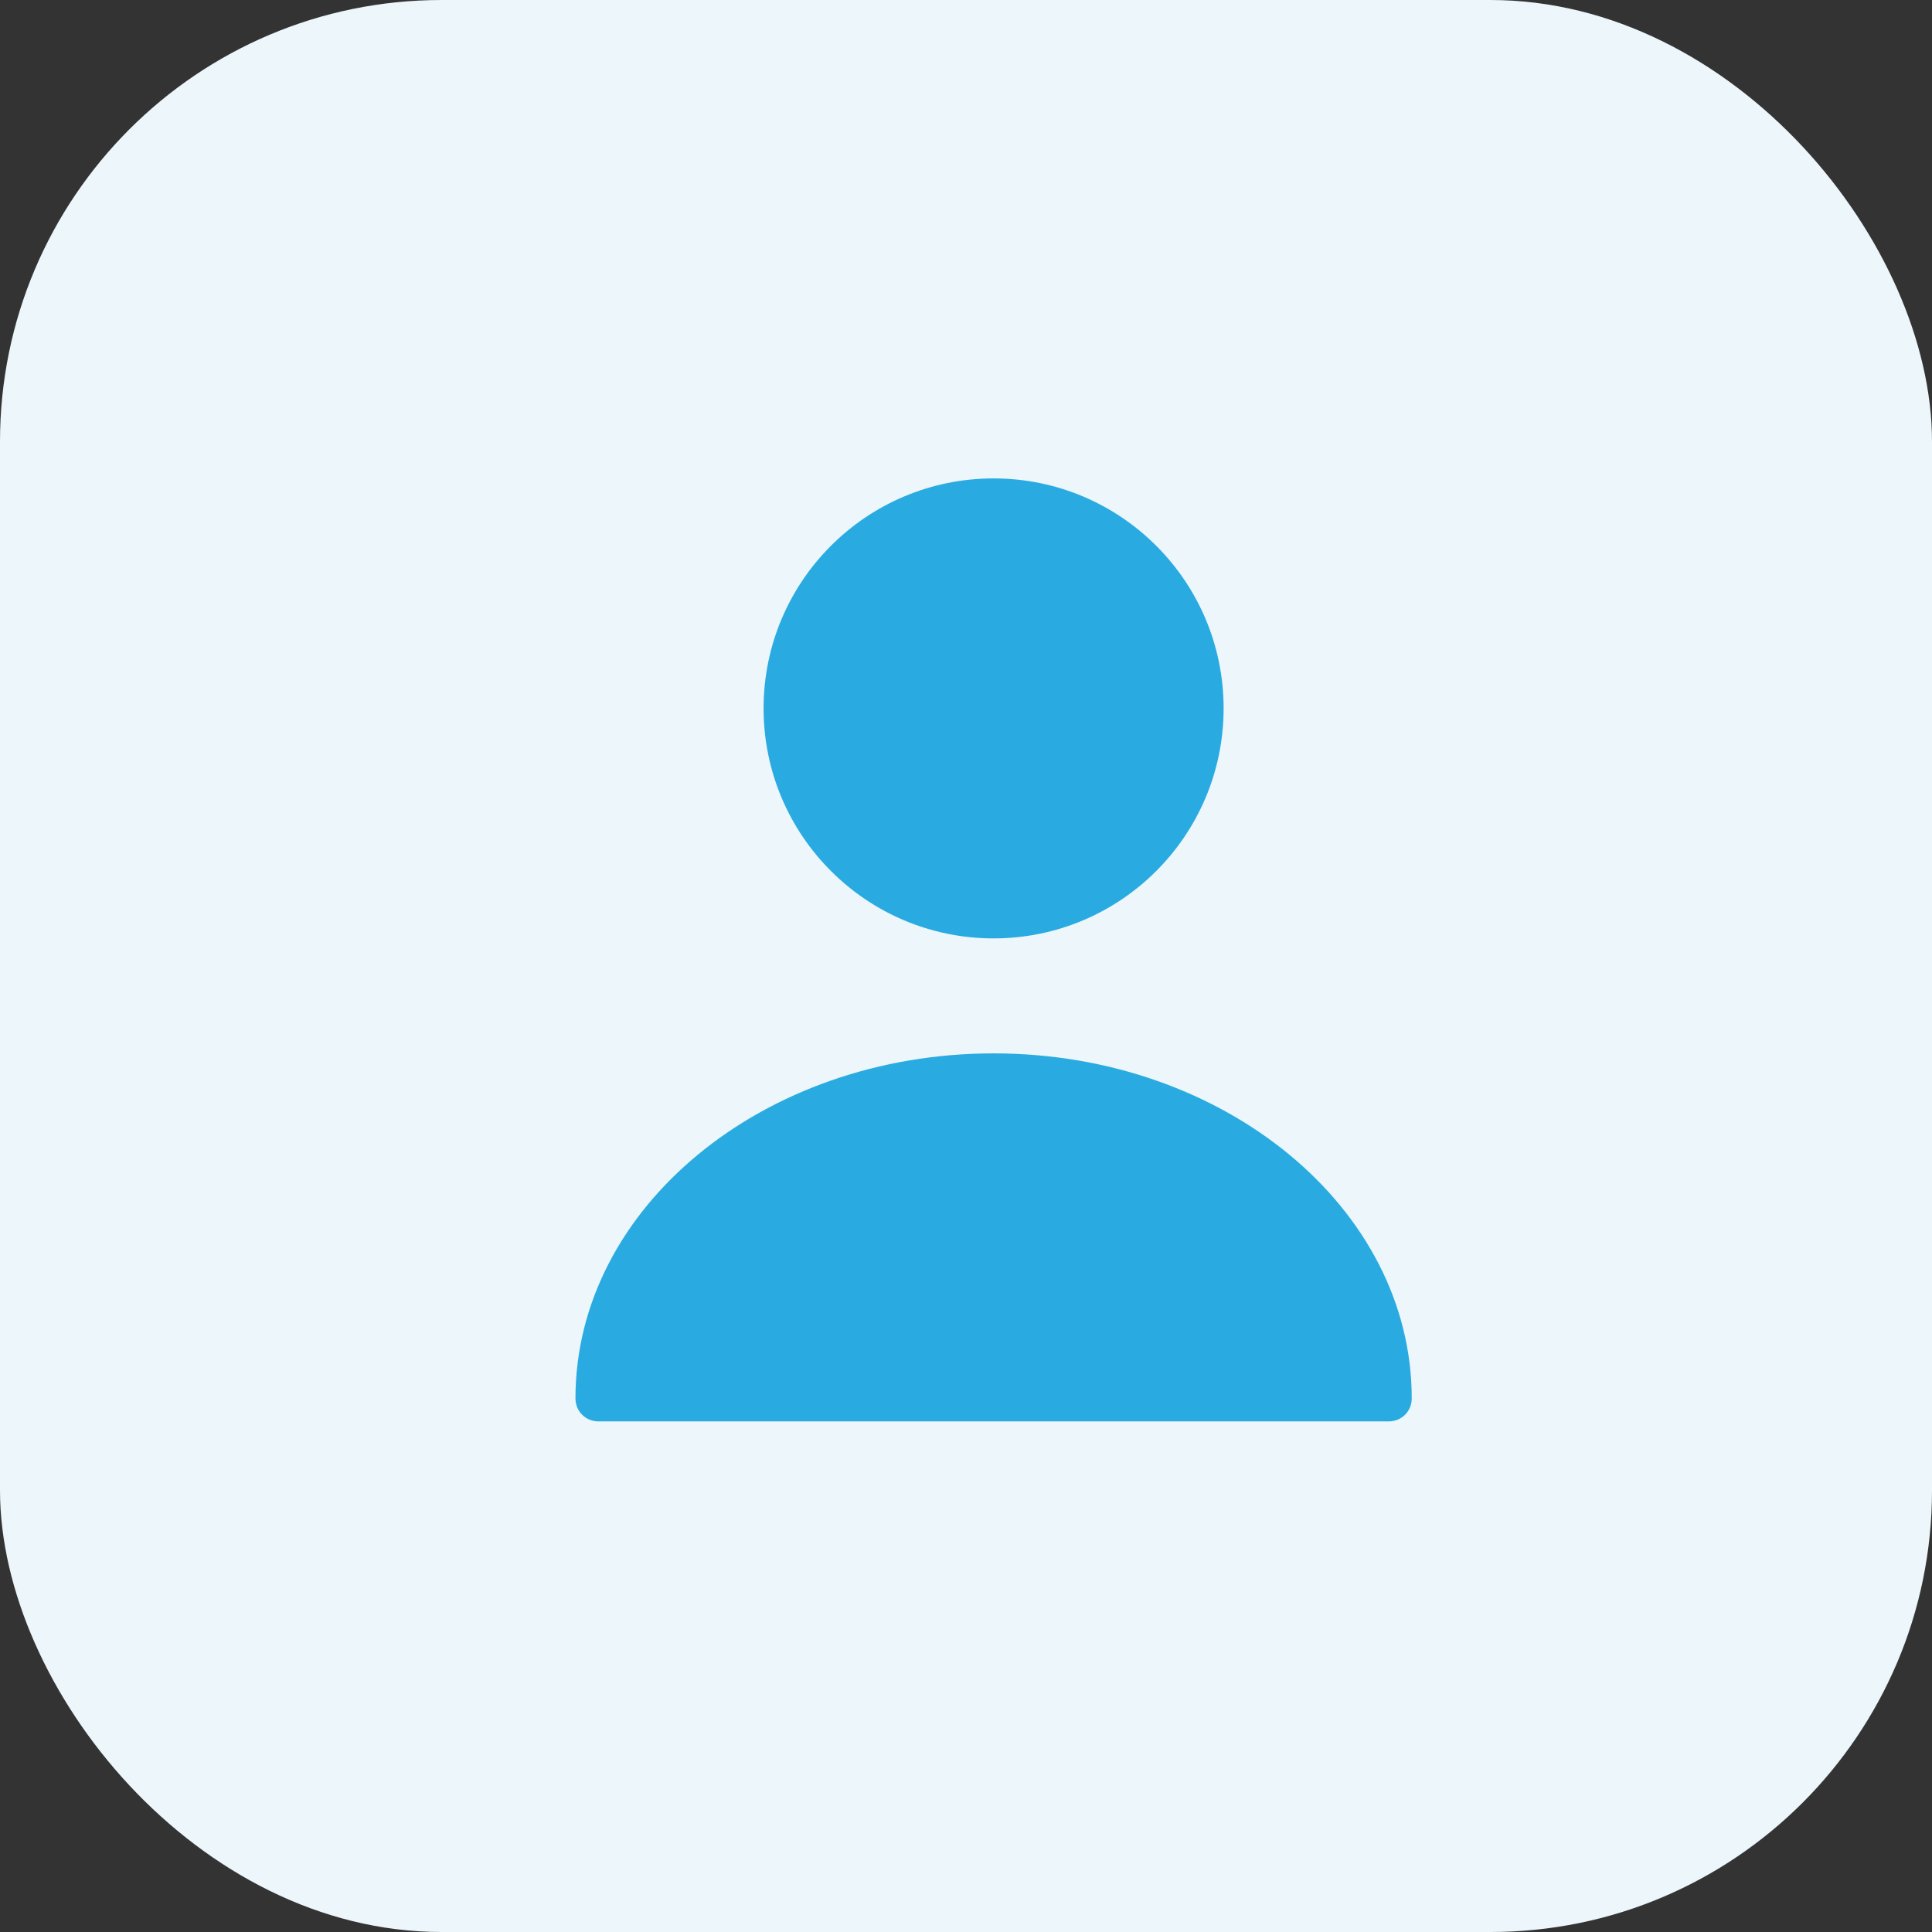 <svg width="35" height="35" viewBox="0 0 35 35" fill="none" xmlns="http://www.w3.org/2000/svg">
<rect x="0" y="0" width="35" height="35" fill="#333333" stroke="none"/>
<rect width="35" height="35" rx="8" fill="#ECF6FB"/>
<path d="M18 17C20.301 17 22.167 15.134 22.167 12.833C22.167 10.532 20.301 8.667 18 8.667C15.699 8.667 13.833 10.532 13.833 12.833C13.833 15.134 15.699 17 18 17Z" fill="#29ABE2"/>
<path d="M18 19.083C13.825 19.083 10.425 21.883 10.425 25.333C10.425 25.567 10.608 25.75 10.842 25.75H25.158C25.392 25.75 25.575 25.567 25.575 25.333C25.575 21.883 22.175 19.083 18 19.083Z" fill="#29ABE2"/>
</svg>
